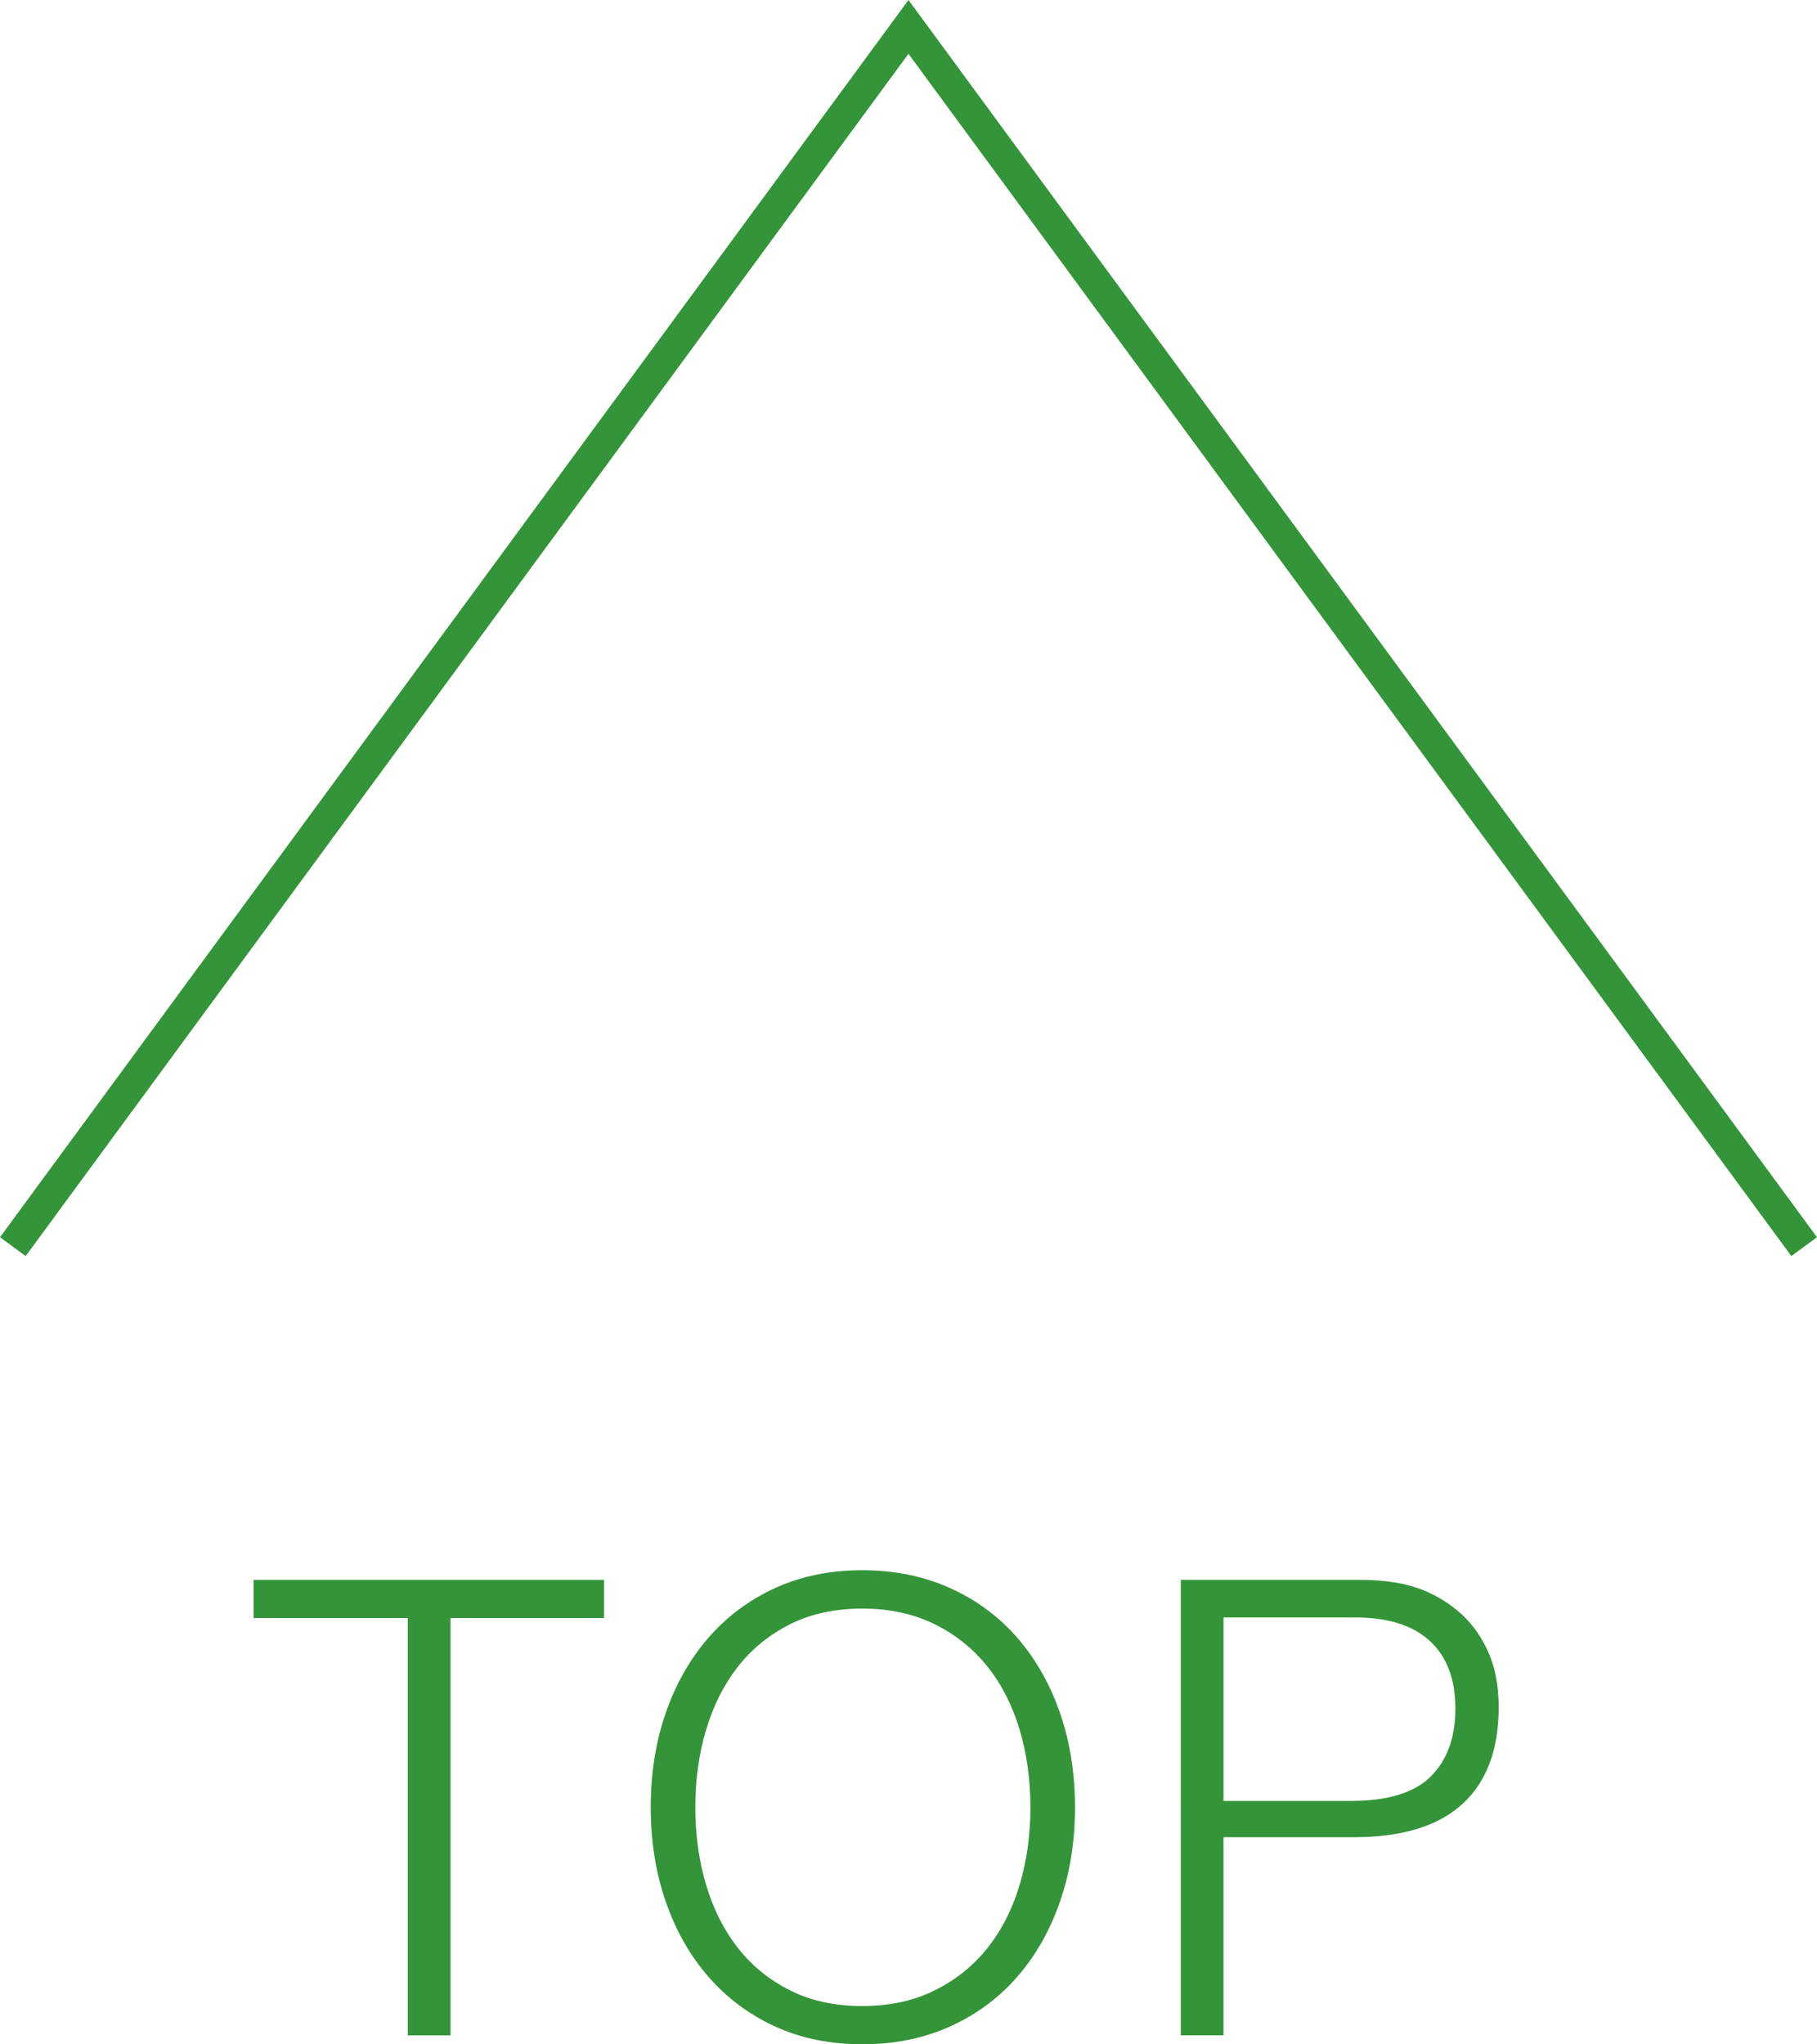 <?xml version="1.0" encoding="utf-8"?>
<!-- Generator: Adobe Illustrator 21.1.0, SVG Export Plug-In . SVG Version: 6.00 Build 0)  -->
<svg version="1.1" id="レイヤー_1" xmlns="http://www.w3.org/2000/svg" xmlns:xlink="http://www.w3.org/1999/xlink" x="0px"
	 y="0px" width="57.045px" height="64.173px" viewBox="0 0 57.045 64.173" style="enable-background:new 0 0 57.045 64.173;"
	 xml:space="preserve">
<style type="text/css">
	.st0{fill:none;stroke:#349439;stroke-miterlimit:10;}
	.st1{fill:#349439;}
</style>
<g>
	<polyline class="st0" points="56.642,39.134 28.522,0.845 0.403,39.134 	"/>
	<g>
		<g>
			<path class="st1" d="M12.803,50.793h-4.84v-1.199h11v1.199h-4.82v13.1h-1.34V50.793z"/>
			<path class="st1" d="M27.07,64.173c-1.013,0-1.927-0.187-2.74-0.56c-0.813-0.373-1.51-0.894-2.09-1.561
				c-0.58-0.666-1.027-1.453-1.34-2.359c-0.313-0.906-0.47-1.894-0.47-2.961c0-1.066,0.156-2.053,0.47-2.959
				c0.313-0.906,0.76-1.693,1.34-2.36c0.58-0.667,1.277-1.187,2.09-1.56c0.813-0.373,1.727-0.561,2.74-0.561s1.933,0.188,2.76,0.561
				c0.826,0.373,1.529,0.893,2.109,1.56s1.026,1.454,1.34,2.36s0.471,1.893,0.471,2.959c0,1.067-0.157,2.055-0.471,2.961
				s-0.76,1.693-1.34,2.359c-0.58,0.667-1.283,1.188-2.109,1.561C29.003,63.987,28.083,64.173,27.07,64.173z M27.07,62.973
				c0.853,0,1.61-0.162,2.27-0.49c0.66-0.326,1.213-0.77,1.66-1.33c0.446-0.559,0.783-1.219,1.01-1.979
				c0.227-0.76,0.34-1.573,0.34-2.44c0-0.865-0.113-1.68-0.34-2.439s-0.563-1.42-1.01-1.98c-0.447-0.56-1-1.002-1.66-1.33
				c-0.66-0.326-1.417-0.489-2.27-0.489c-0.854,0-1.607,0.163-2.26,0.489c-0.653,0.328-1.2,0.771-1.64,1.33
				c-0.44,0.561-0.773,1.221-1,1.98c-0.227,0.76-0.34,1.574-0.34,2.439c0,0.867,0.113,1.681,0.34,2.44
				c0.227,0.761,0.56,1.421,1,1.979c0.44,0.561,0.987,1.004,1.64,1.33C25.463,62.811,26.217,62.973,27.07,62.973z"/>
			<path class="st1" d="M37.072,49.594h5.62c0.786,0,1.446,0.105,1.979,0.319s0.993,0.521,1.38,0.92
				c0.32,0.347,0.567,0.743,0.74,1.19c0.174,0.446,0.26,0.97,0.26,1.57c0,1.332-0.38,2.346-1.14,3.039s-1.894,1.04-3.399,1.04
				h-4.101v6.22h-1.34V49.594z M42.411,56.534c1.16,0,1.997-0.257,2.51-0.77c0.514-0.514,0.771-1.224,0.771-2.131
				c0-0.92-0.267-1.627-0.8-2.119c-0.534-0.494-1.32-0.74-2.36-0.74h-4.12v5.76H42.411z"/>
		</g>
	</g>
</g>
<g>
</g>
<g>
</g>
<g>
</g>
<g>
</g>
<g>
</g>
<g>
</g>
</svg>
